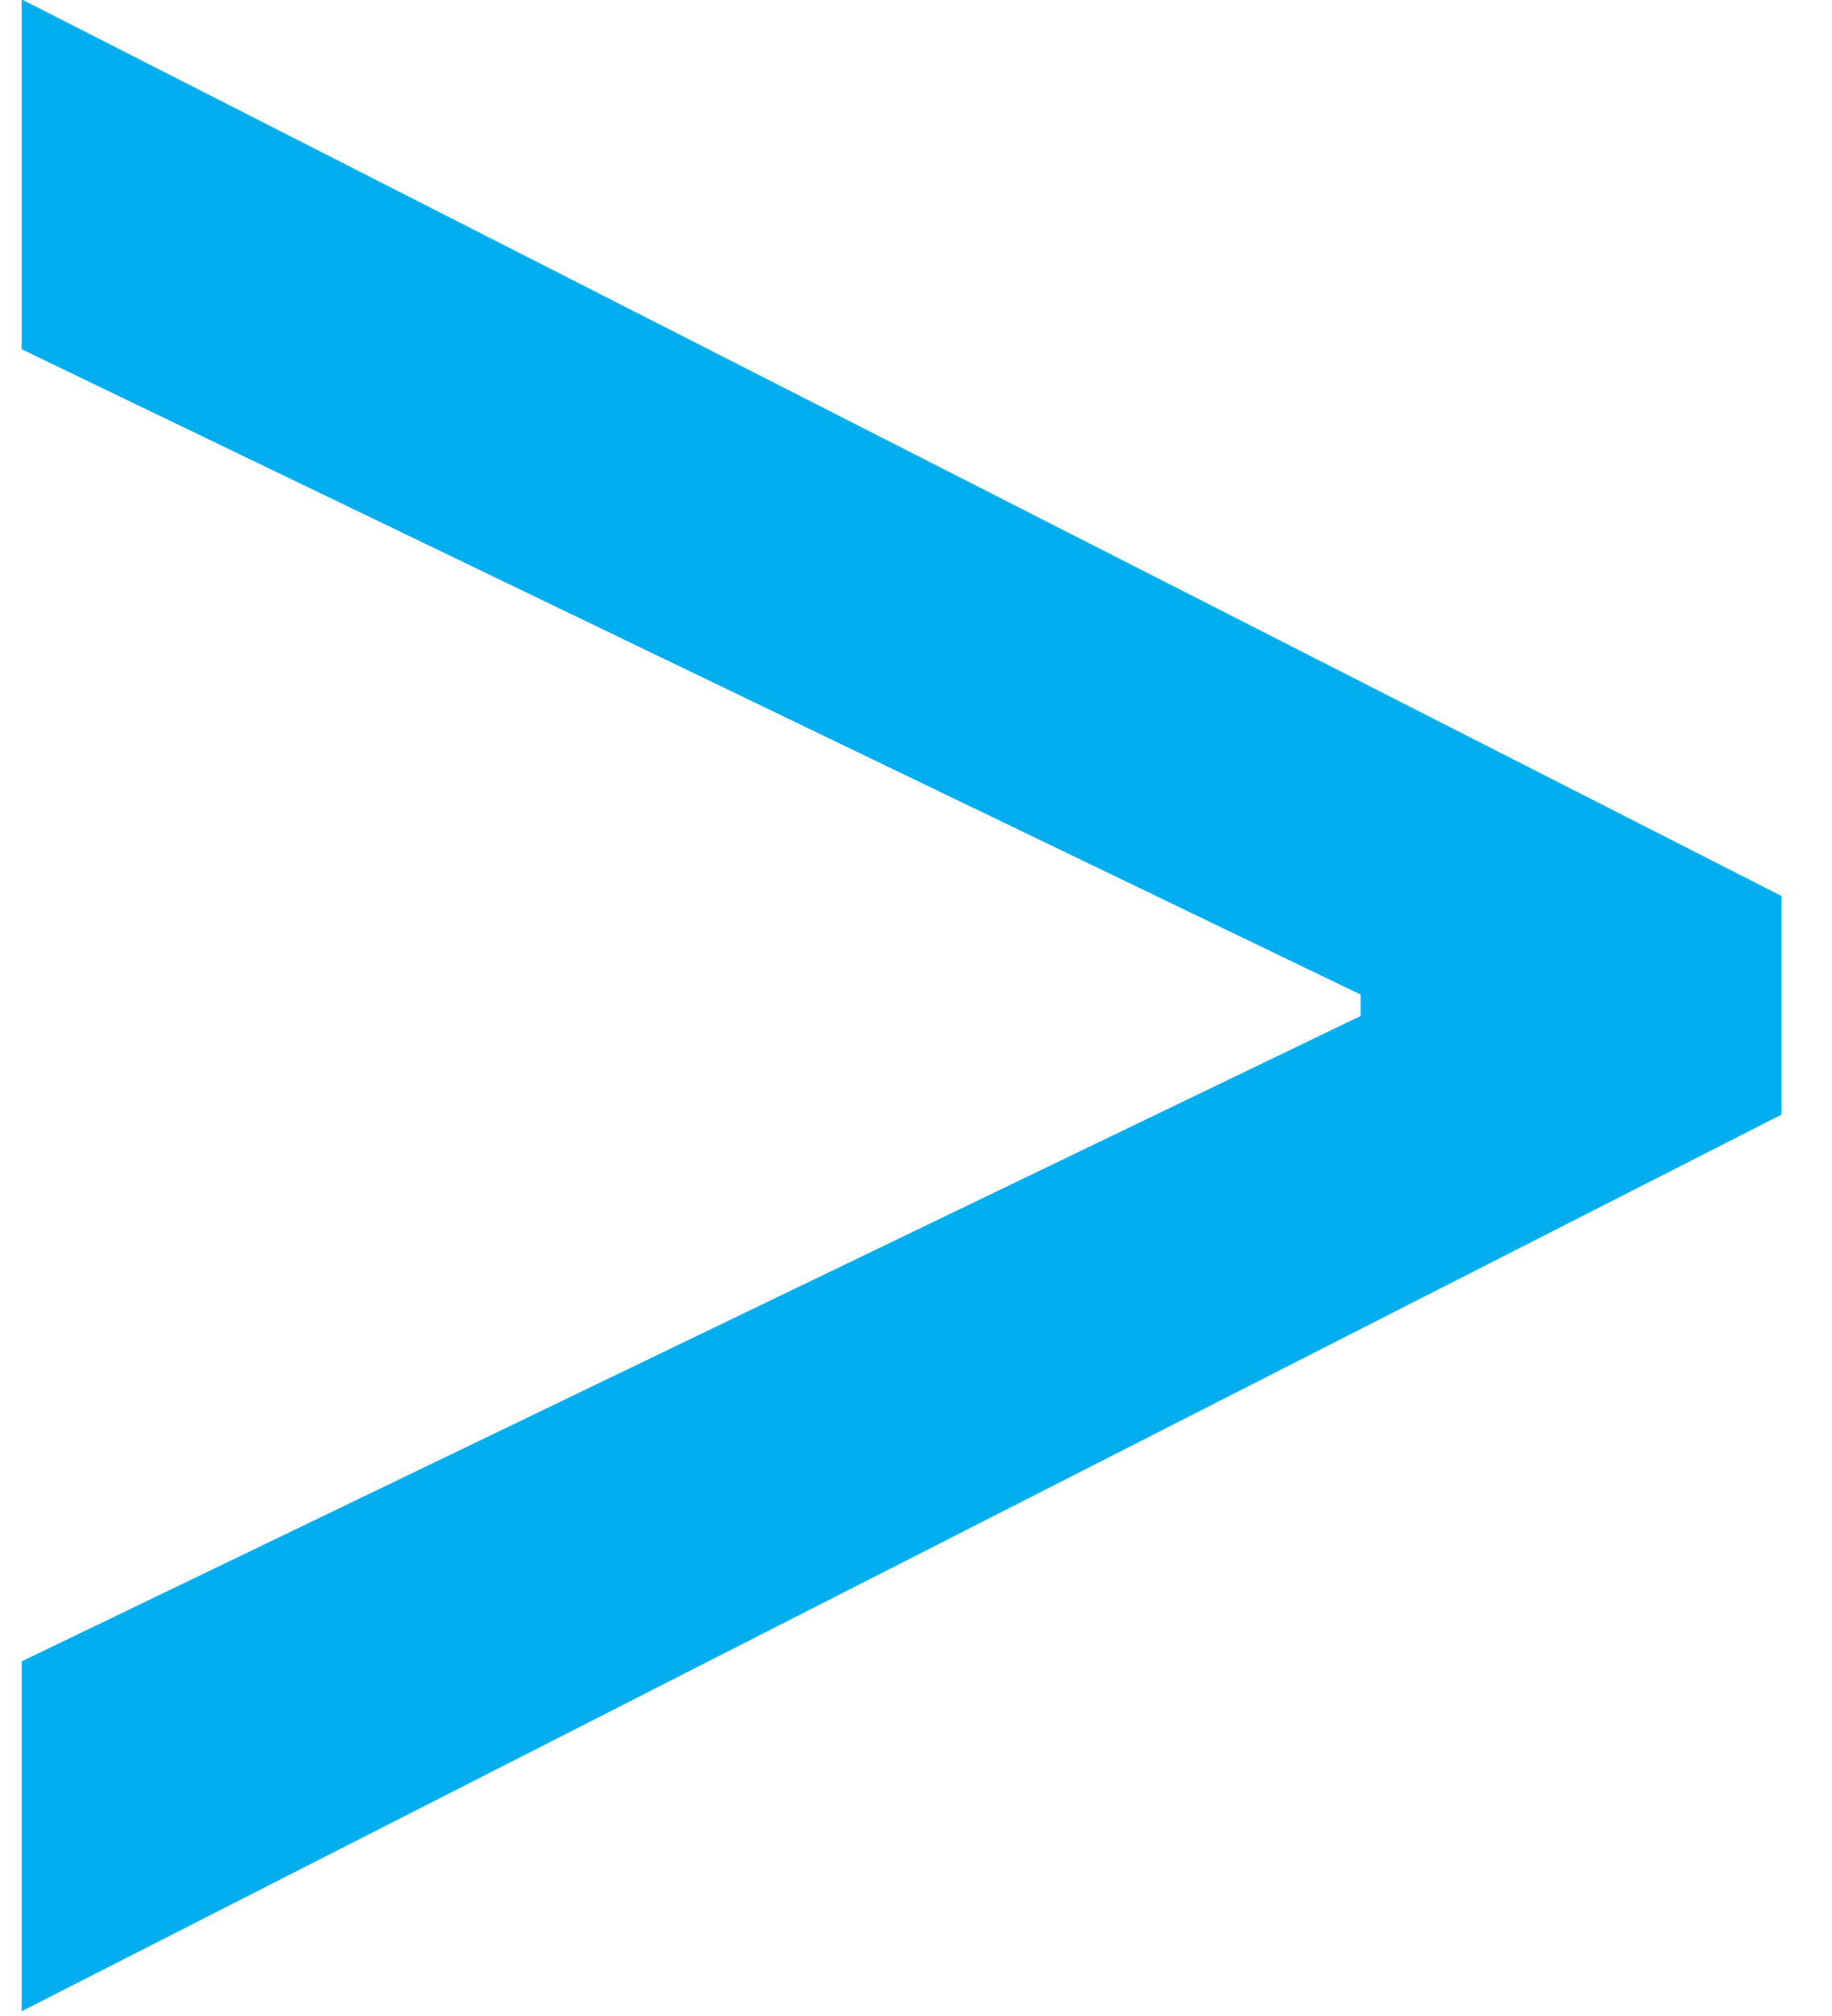 <svg width="30" height="33" viewBox="0 0 30 33" fill="none" xmlns="http://www.w3.org/2000/svg">
<path d="M29.171 18.246L0.355 32.922V27.195L22.459 16.545L22.28 16.903V16.009L22.459 16.366L0.355 5.717V-0.01L29.171 14.666V18.246Z" fill="#00AEEF"/>
</svg>
